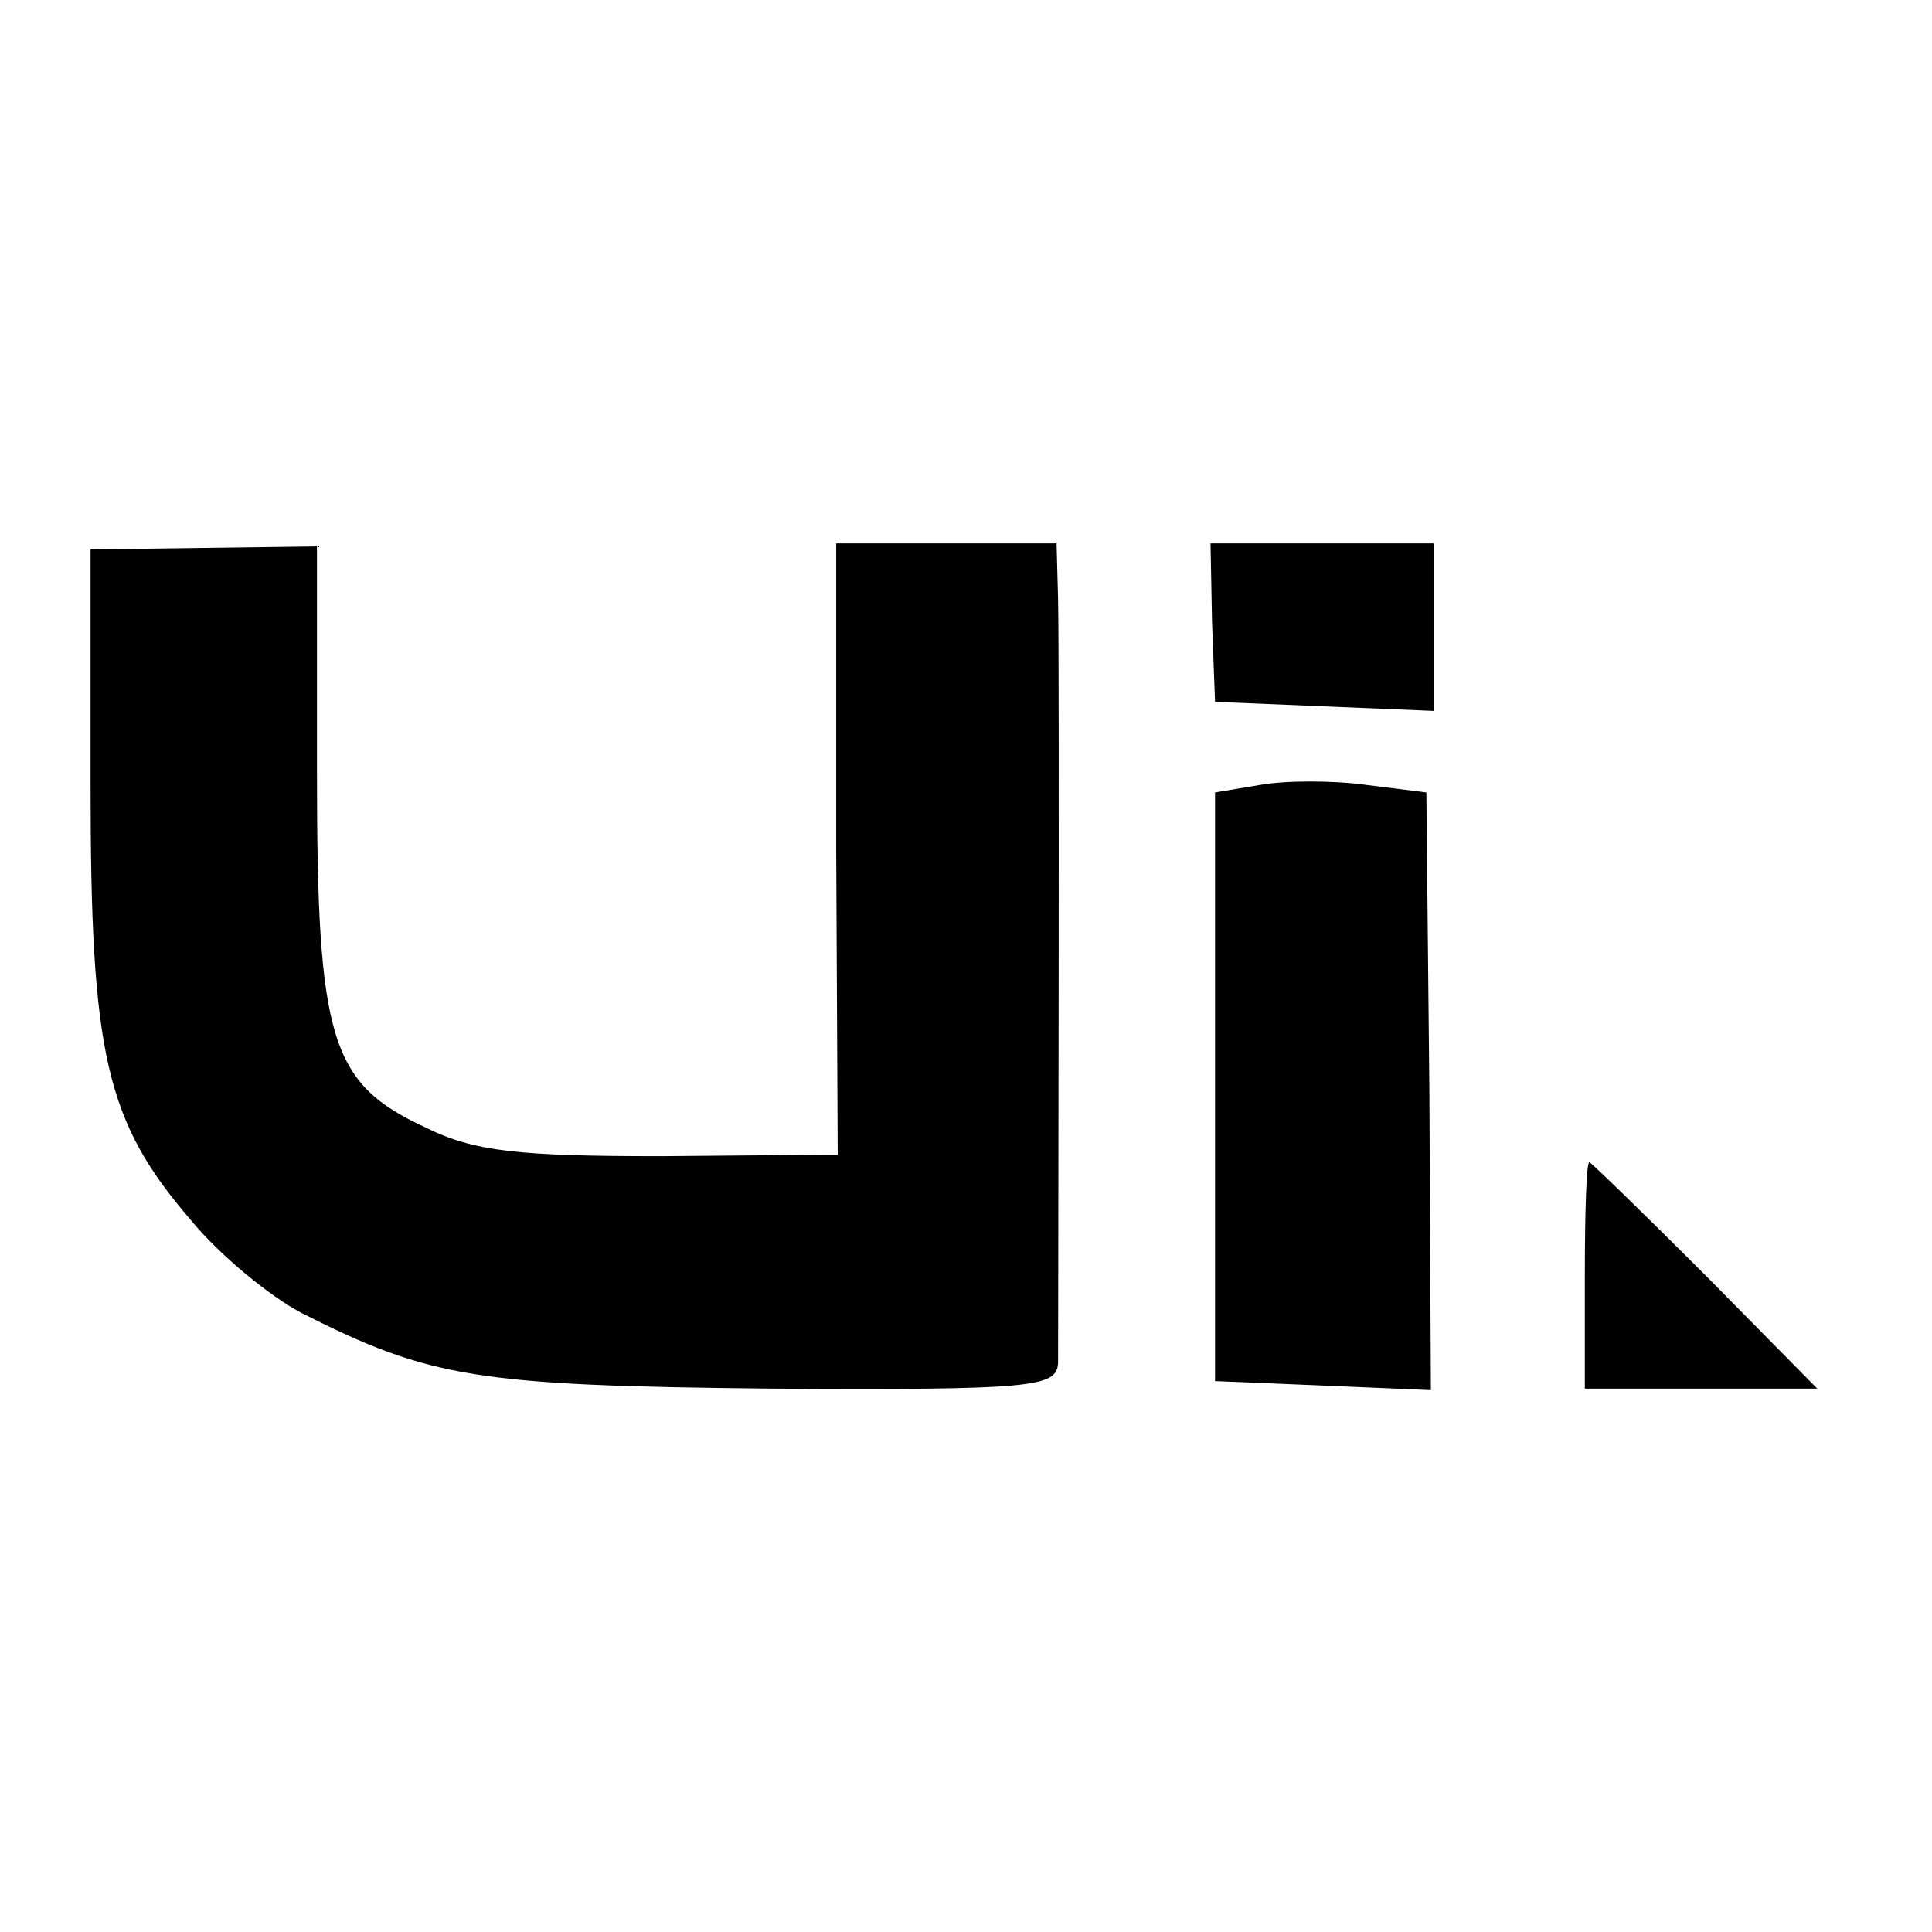<?xml version="1.0" standalone="no"?>
<!DOCTYPE svg PUBLIC "-//W3C//DTD SVG 20010904//EN"
 "http://www.w3.org/TR/2001/REC-SVG-20010904/DTD/svg10.dtd">
<svg version="1.0" xmlns="http://www.w3.org/2000/svg"
 width="128pt" height="128pt" viewBox="0 0 128 128"
 preserveAspectRatio="xMidYMid meet">
<g transform="translate(0,128) scale(0.1,-0.1)"
fill="#000000" stroke="none">
<path d="M60 760 c0 -179 10 -223 67 -289 19 -23 52 -50 73 -61 85 -43 116
-48 311 -50 175 -1 189 1 190 17 0 26 1 461 0 506 l-1 37 -73 0 -73 0 0 -202
1 -203 -117 -1 c-94 0 -124 3 -156 19 -63 29 -72 58 -72 235 l0 150 -75 -1
-75 -1 0 -156z"/>
<path d="M803 868 l2 -53 73 -3 72 -3 0 56 0 55 -74 0 -74 0 1 -52z"/>
<path d="M835 760 l-30 -5 0 -195 0 -195 72 -3 71 -3 -1 198 -2 198 -40 5
c-22 3 -53 3 -70 0z"/>
<path d="M1050 435 l0 -75 77 0 77 0 -74 75 c-41 41 -76 75 -77 75 -2 0 -3
-34 -3 -75z"/>
</g>
</svg>
